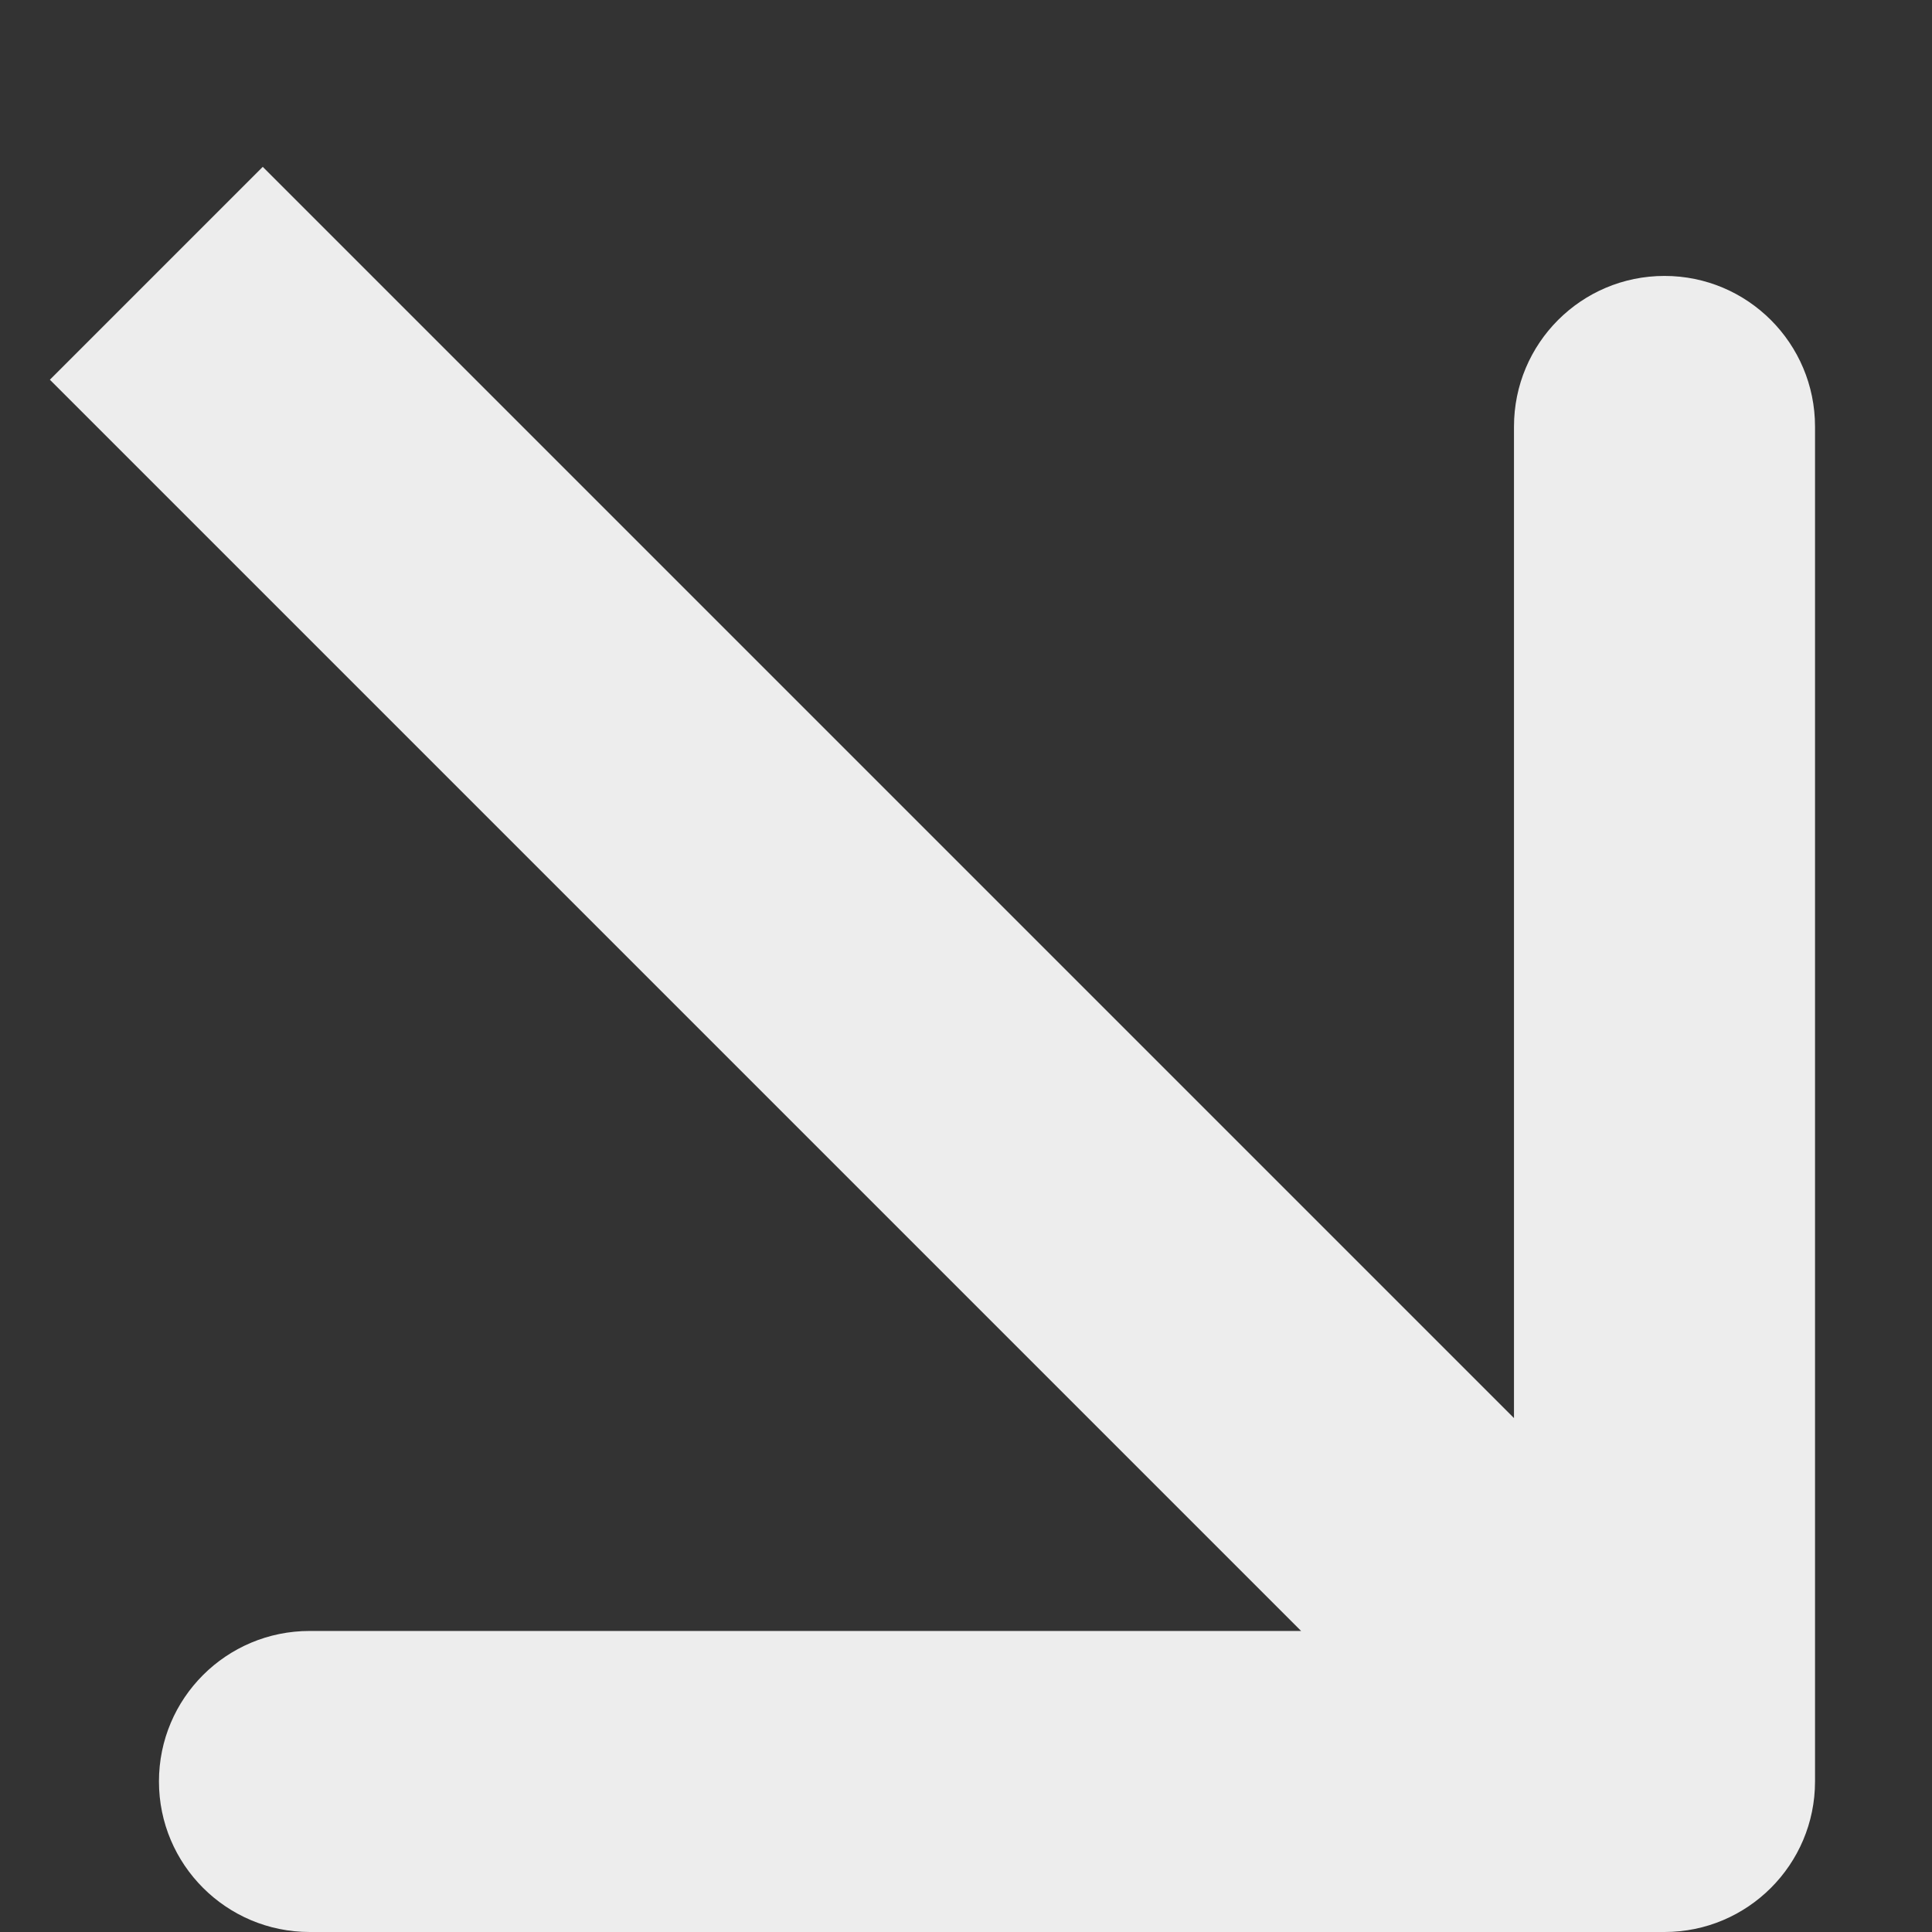 <?xml version="1.0" encoding="UTF-8"?> <svg xmlns="http://www.w3.org/2000/svg" width="11" height="11" viewBox="0 0 11 11" fill="none"><rect x="0" y="0" width="11" height="11" fill="#333333" stroke="none"/> <path d="M9.477 11C9.95 11 10.334 10.616 10.334 10.143V2.429C10.334 1.955 9.95 1.571 9.477 1.571C9.003 1.571 8.62 1.955 8.62 2.429V9.286H1.763C1.289 9.286 0.905 9.669 0.905 10.143C0.905 10.616 1.289 11 1.763 11H9.477ZM0.284 2.162L8.871 10.749L10.083 9.537L1.496 0.95L0.284 2.162Z" fill="#EDEDED"></path> </svg> 